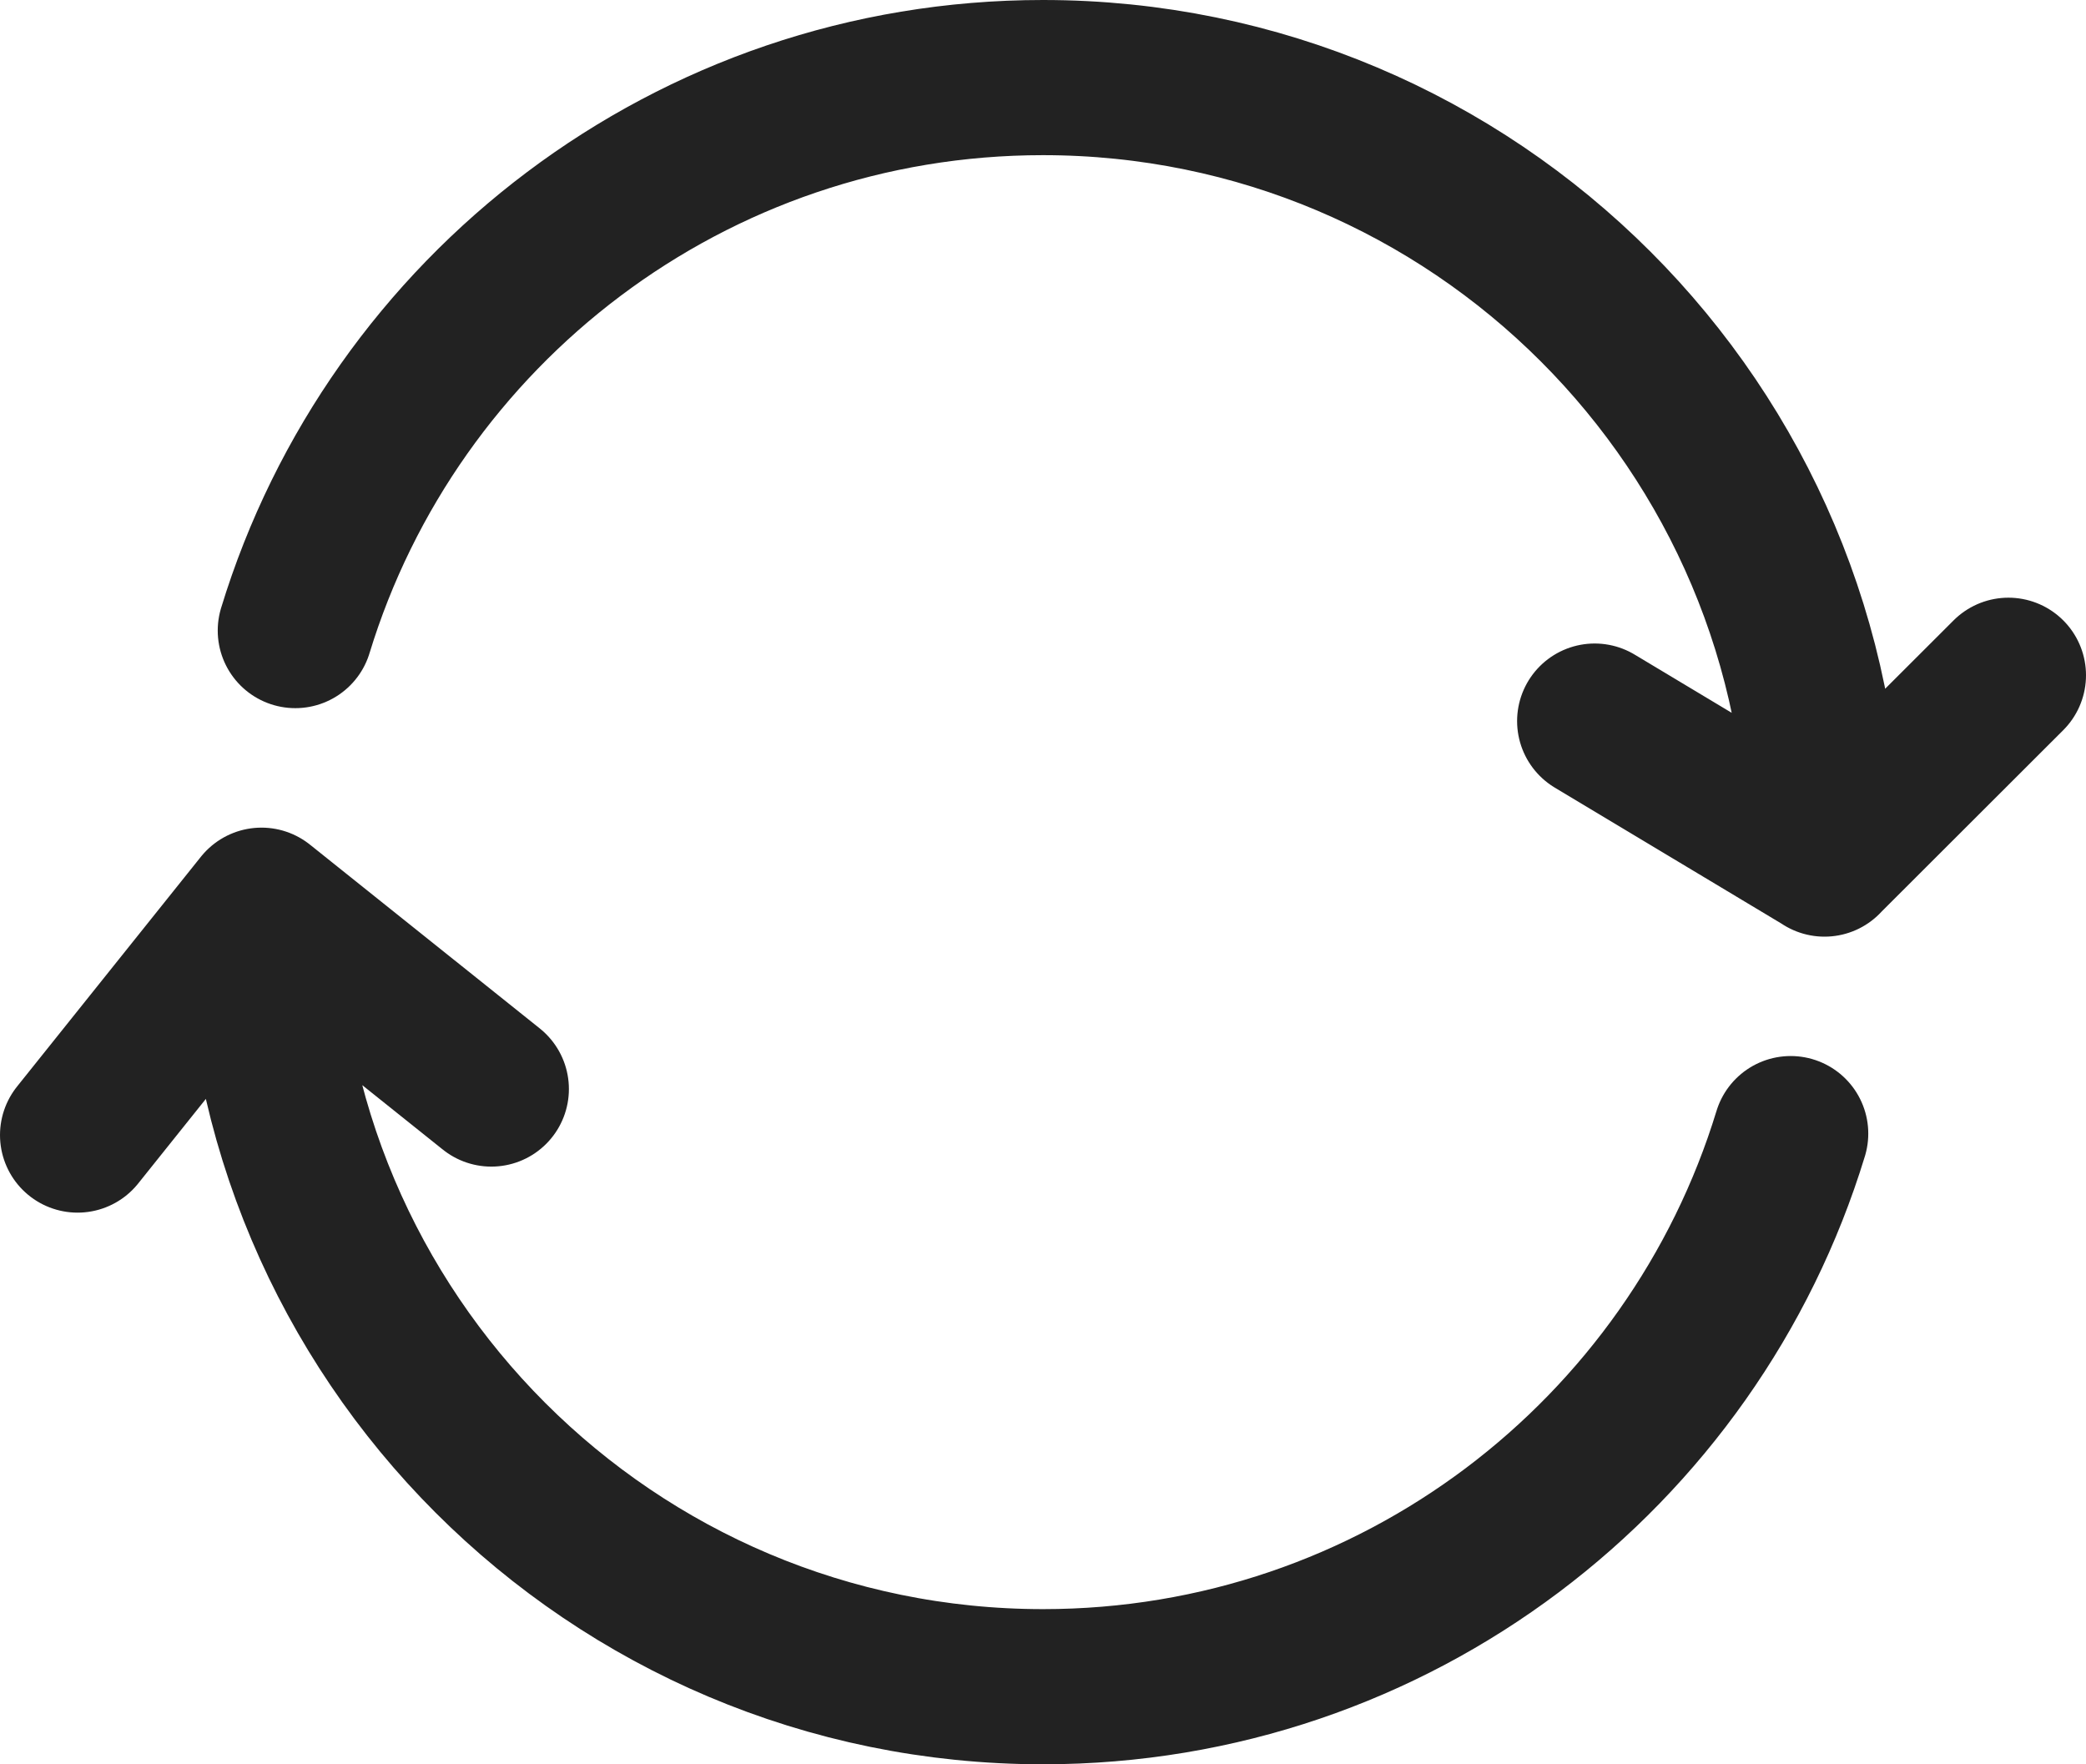 <?xml version="1.0" encoding="utf-8"?>
<!-- Generator: Adobe Illustrator 16.0.0, SVG Export Plug-In . SVG Version: 6.00 Build 0)  -->
<!DOCTYPE svg PUBLIC "-//W3C//DTD SVG 1.1//EN" "http://www.w3.org/Graphics/SVG/1.1/DTD/svg11.dtd">
<svg version="1.1" id="레이어_1" xmlns="http://www.w3.org/2000/svg" xmlns:xlink="http://www.w3.org/1999/xlink" x="0px"
	 y="0px" width="20.167px" height="17.056px" viewBox="-183.583 72.472 20.167 17.056"
	 enable-background="new -183.583 72.472 20.167 17.056" xml:space="preserve">
<g>
	<path fill="none" stroke="#222222" stroke-width="1.5" stroke-linecap="round" stroke-linejoin="round" stroke-miterlimit="10" d="
		M-178.833,83l-2.222-1.777l-1.778,2.222 M-164.166,79l-1.778,1.776l-2.222-1.333 M-181.055,81.223c0,4.172,3.383,7.555,7.556,7.555
		c3.404,0,6.283-2.251,7.228-5.347 M-165.944,80.777c0-4.172-3.383-7.555-7.556-7.555c-3.404,0-6.283,2.251-7.228,5.346"/>
</g>
</svg>
